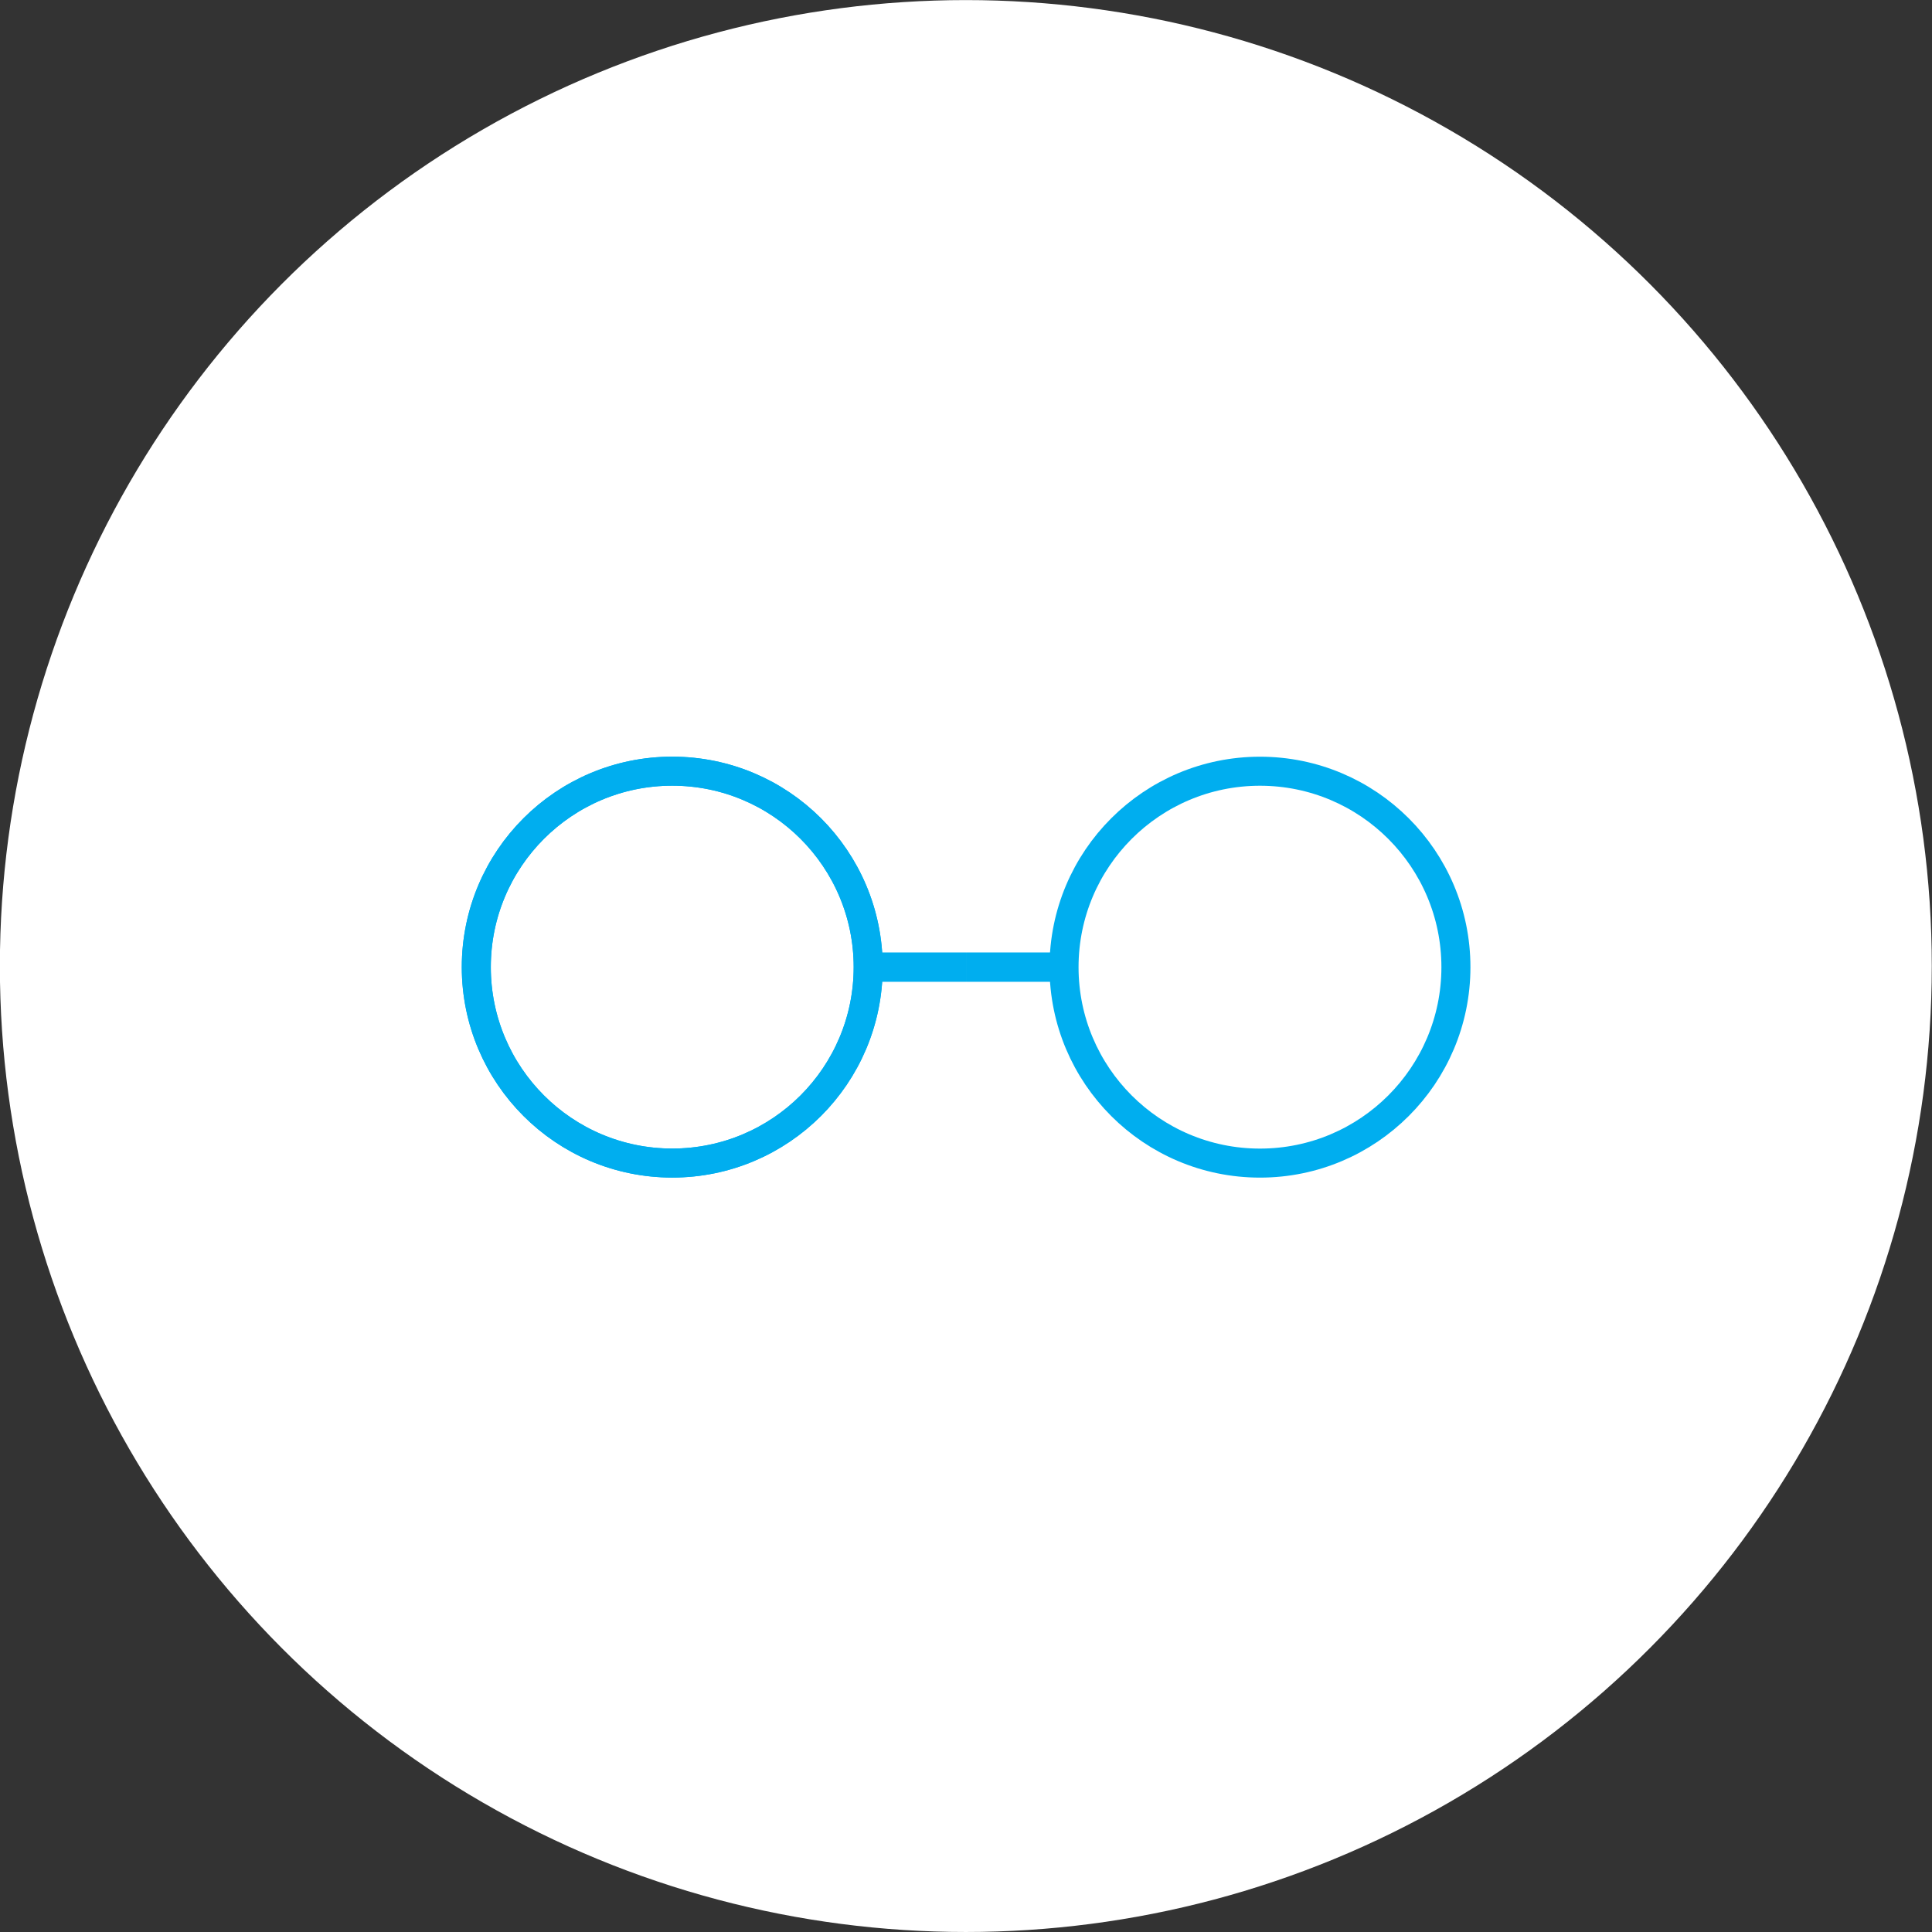 <?xml version="1.0" encoding="UTF-8" standalone="no"?>
<!DOCTYPE svg PUBLIC "-//W3C//DTD SVG 1.1//EN" "http://www.w3.org/Graphics/SVG/1.1/DTD/svg11.dtd">
<svg width="100%" height="100%" viewBox="0 0 218 218" version="1.1" xmlns="http://www.w3.org/2000/svg" xmlns:xlink="http://www.w3.org/1999/xlink" xml:space="preserve" xmlns:serif="http://www.serif.com/" style="fill-rule:evenodd;clip-rule:evenodd;stroke-miterlimit:10;">
    <rect x="0" y="0" width="218" height="218" fill="#333333" stroke="none"/>
    <g transform="matrix(1,0,0,1,-399.499,-3181.79)">
        <g transform="matrix(1,0,0,1,-6948.24,238.934)">
            <circle cx="7456.72" cy="3051.86" r="108.995" style="fill:white;"/>
        </g>
        <g transform="matrix(0.653,0,0,0.653,476.127,3268.3)">
            <g transform="matrix(0,2.508,2.508,0,100.373,0.784)">
                <circle cx="13.5" cy="0" r="13.5" style="fill:none;stroke:rgb(0,174,239);stroke-width:2px;"/>
            </g>
            <g transform="matrix(2.508,0,0,2.508,49.593,34.638)">
                <path d="M0,0L6.75,0" style="fill:none;stroke:rgb(0,174,239);stroke-width:2px;"/>
            </g>
            <g transform="matrix(2.508,0,0,2.508,49.593,34.638)">
                <path d="M0,0L6.75,0" style="fill:none;stroke:rgb(0,174,239);stroke-width:2px;"/>
            </g>
            <g transform="matrix(-2.508,0,0,2.508,-1.187,68.492)">
                <circle cx="0" cy="-13.5" r="13.5" style="fill:none;stroke:rgb(0,174,239);stroke-width:2px;"/>
            </g>
            <g transform="matrix(2.508,0,0,2.508,32.666,34.638)">
                <path d="M0,0L6.75,0" style="fill:none;stroke:rgb(0,174,239);stroke-width:2px;"/>
            </g>
            <g transform="matrix(-2.508,0,0,2.508,-1.187,68.492)">
                <circle cx="0" cy="-13.5" r="13.5" style="fill:none;stroke:rgb(0,174,239);stroke-width:2px;"/>
            </g>
            <g transform="matrix(2.508,0,0,2.508,32.666,34.638)">
                <path d="M0,0L6.75,0" style="fill:none;stroke:rgb(0,174,239);stroke-width:2px;"/>
            </g>
        </g>
    </g>
</svg>
